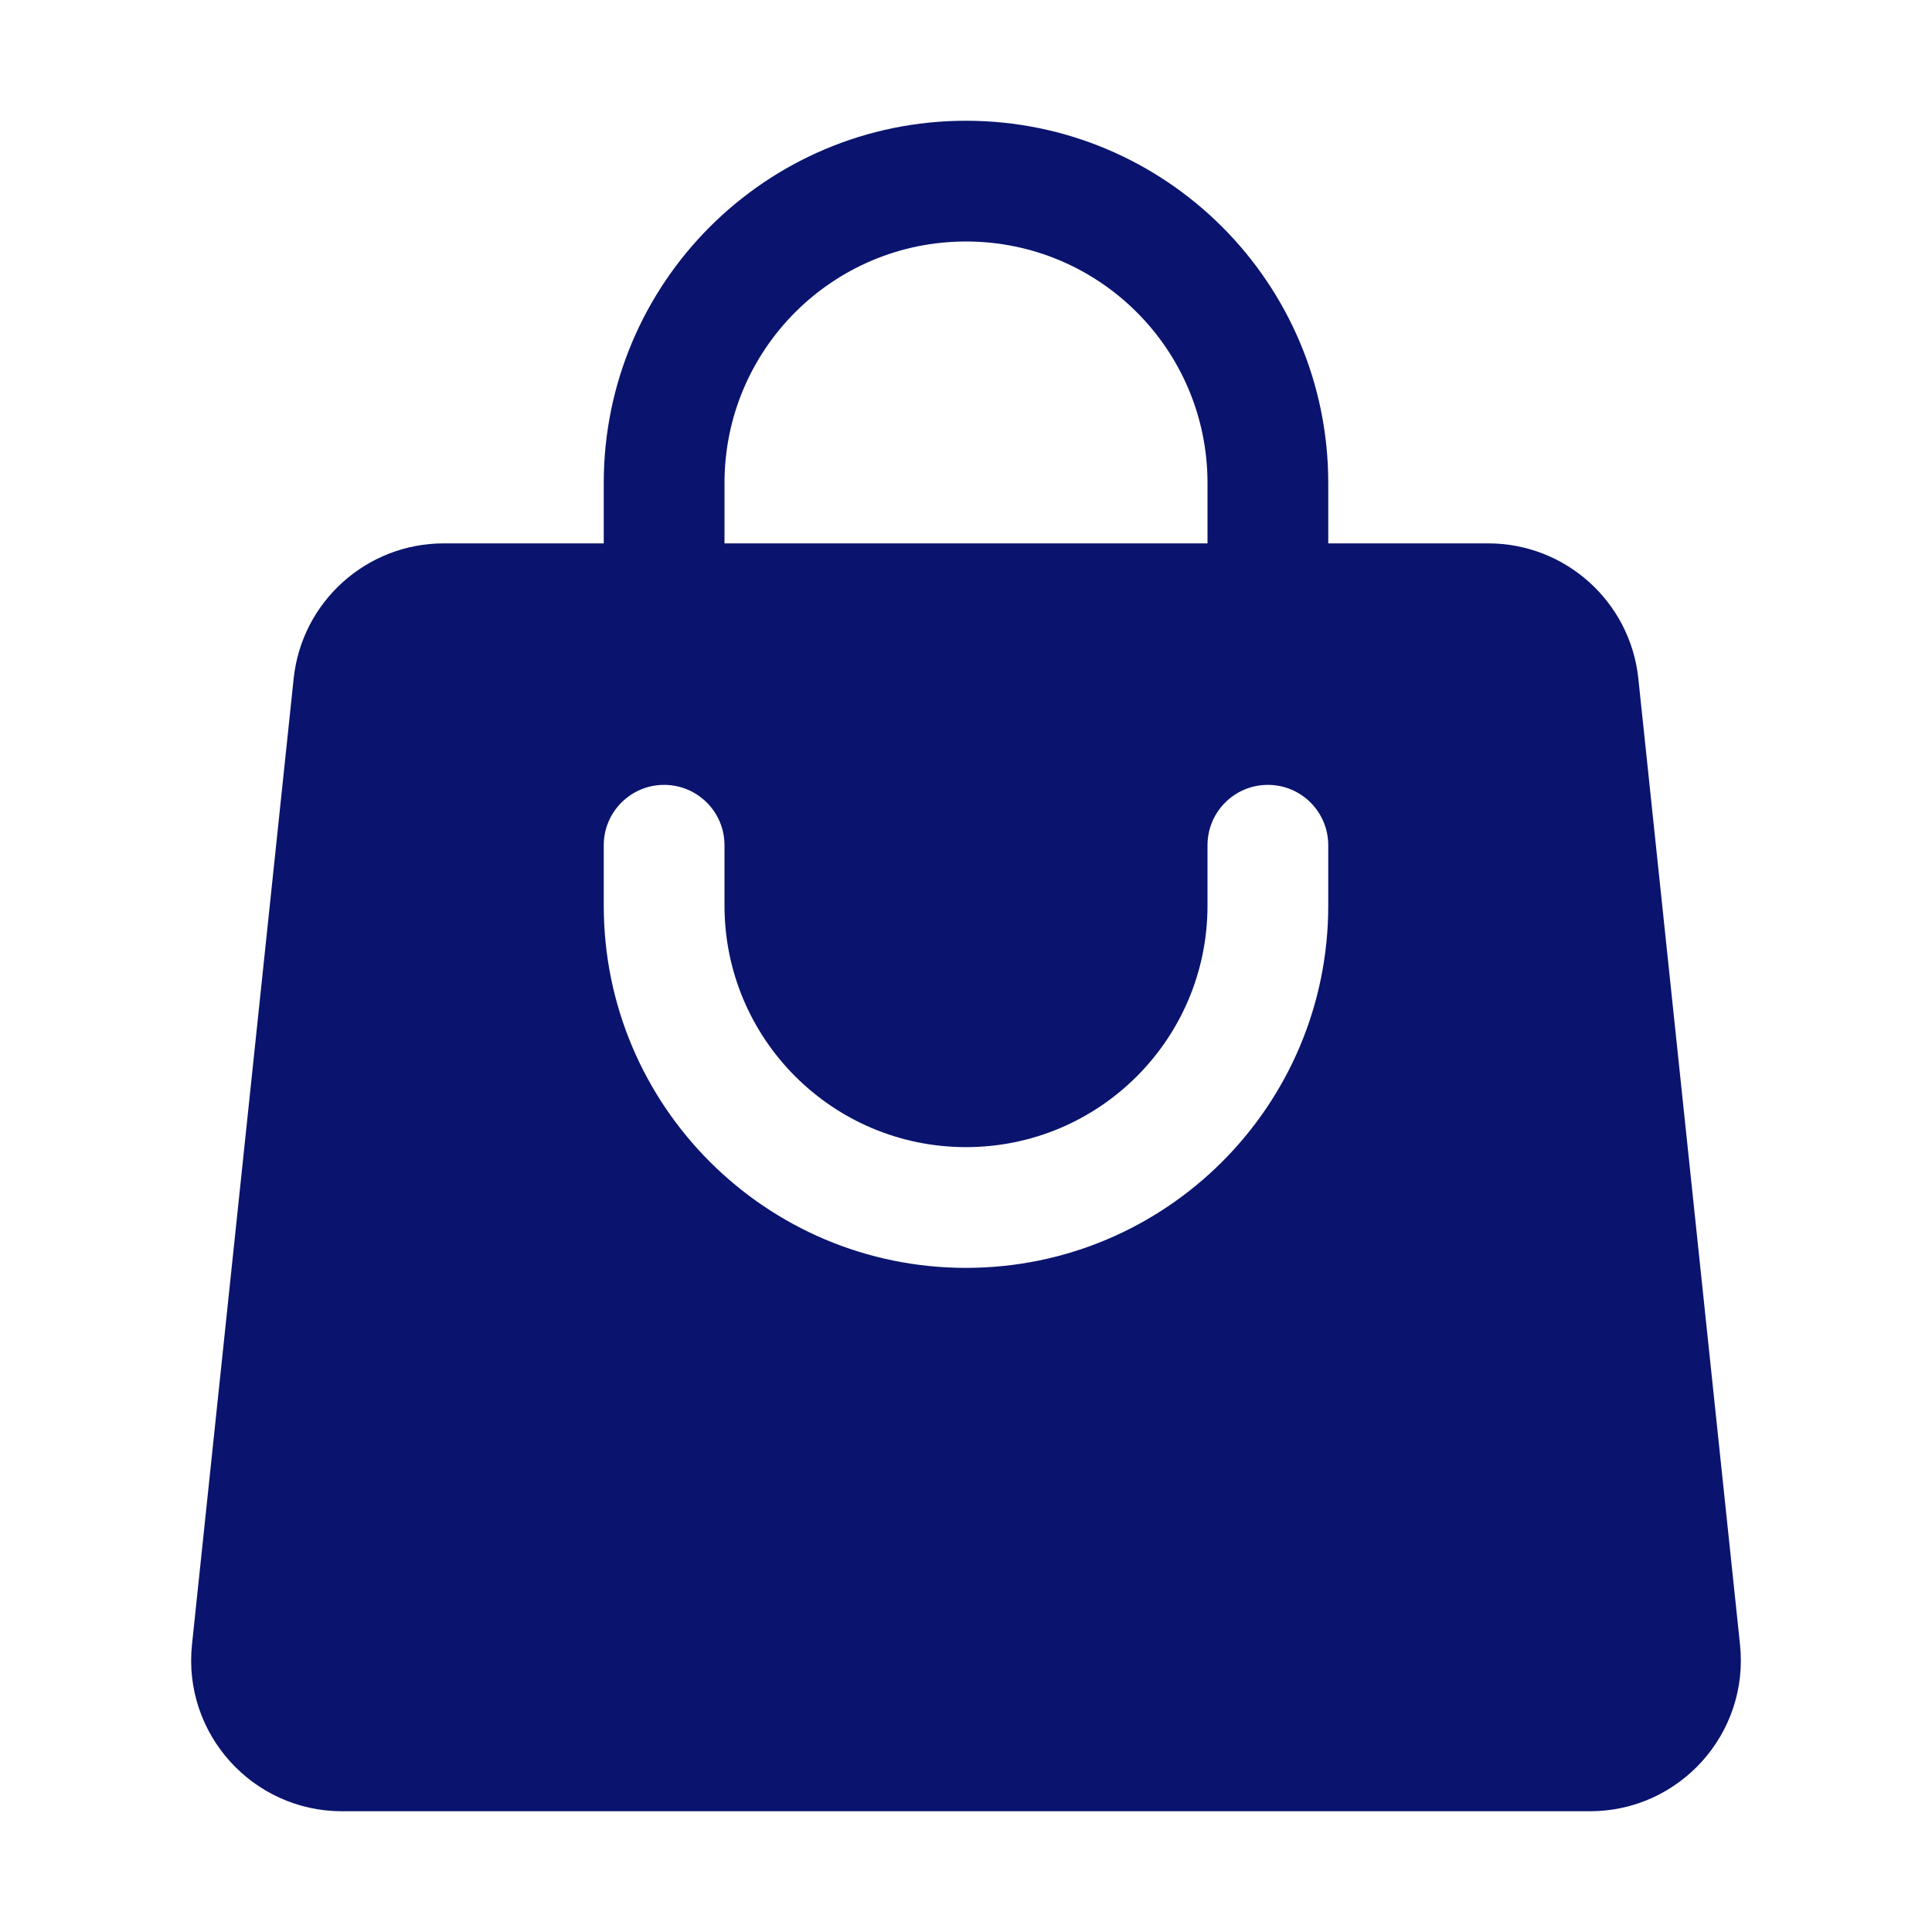 <svg width="64" height="64" viewBox="0 0 64 64" fill="none" xmlns="http://www.w3.org/2000/svg">
<path fill-rule="evenodd" clip-rule="evenodd" d="M20 16V18H14.701C12.142 18 9.996 19.932 9.728 22.477L6.36 54.477C6.049 57.429 8.364 60 11.333 60H52.668C55.636 60 57.951 57.429 57.64 54.477L54.272 22.477C54.004 19.932 51.858 18 49.299 18H44V16C44 9.373 38.627 4 32 4C25.373 4 20 9.373 20 16ZM32 8C27.582 8 24 11.582 24 16V18H40V16C40 11.582 36.418 8 32 8ZM24 30C24 34.418 27.582 38 32 38C36.418 38 40 34.418 40 30V28C40 26.895 40.895 26 42 26C43.105 26 44 26.895 44 28V30C44 36.627 38.627 42 32 42C25.373 42 20 36.627 20 30V28C20 26.895 20.895 26 22 26C23.105 26 24 26.895 24 28V30Z" fill="#0A146E"/>
</svg>

